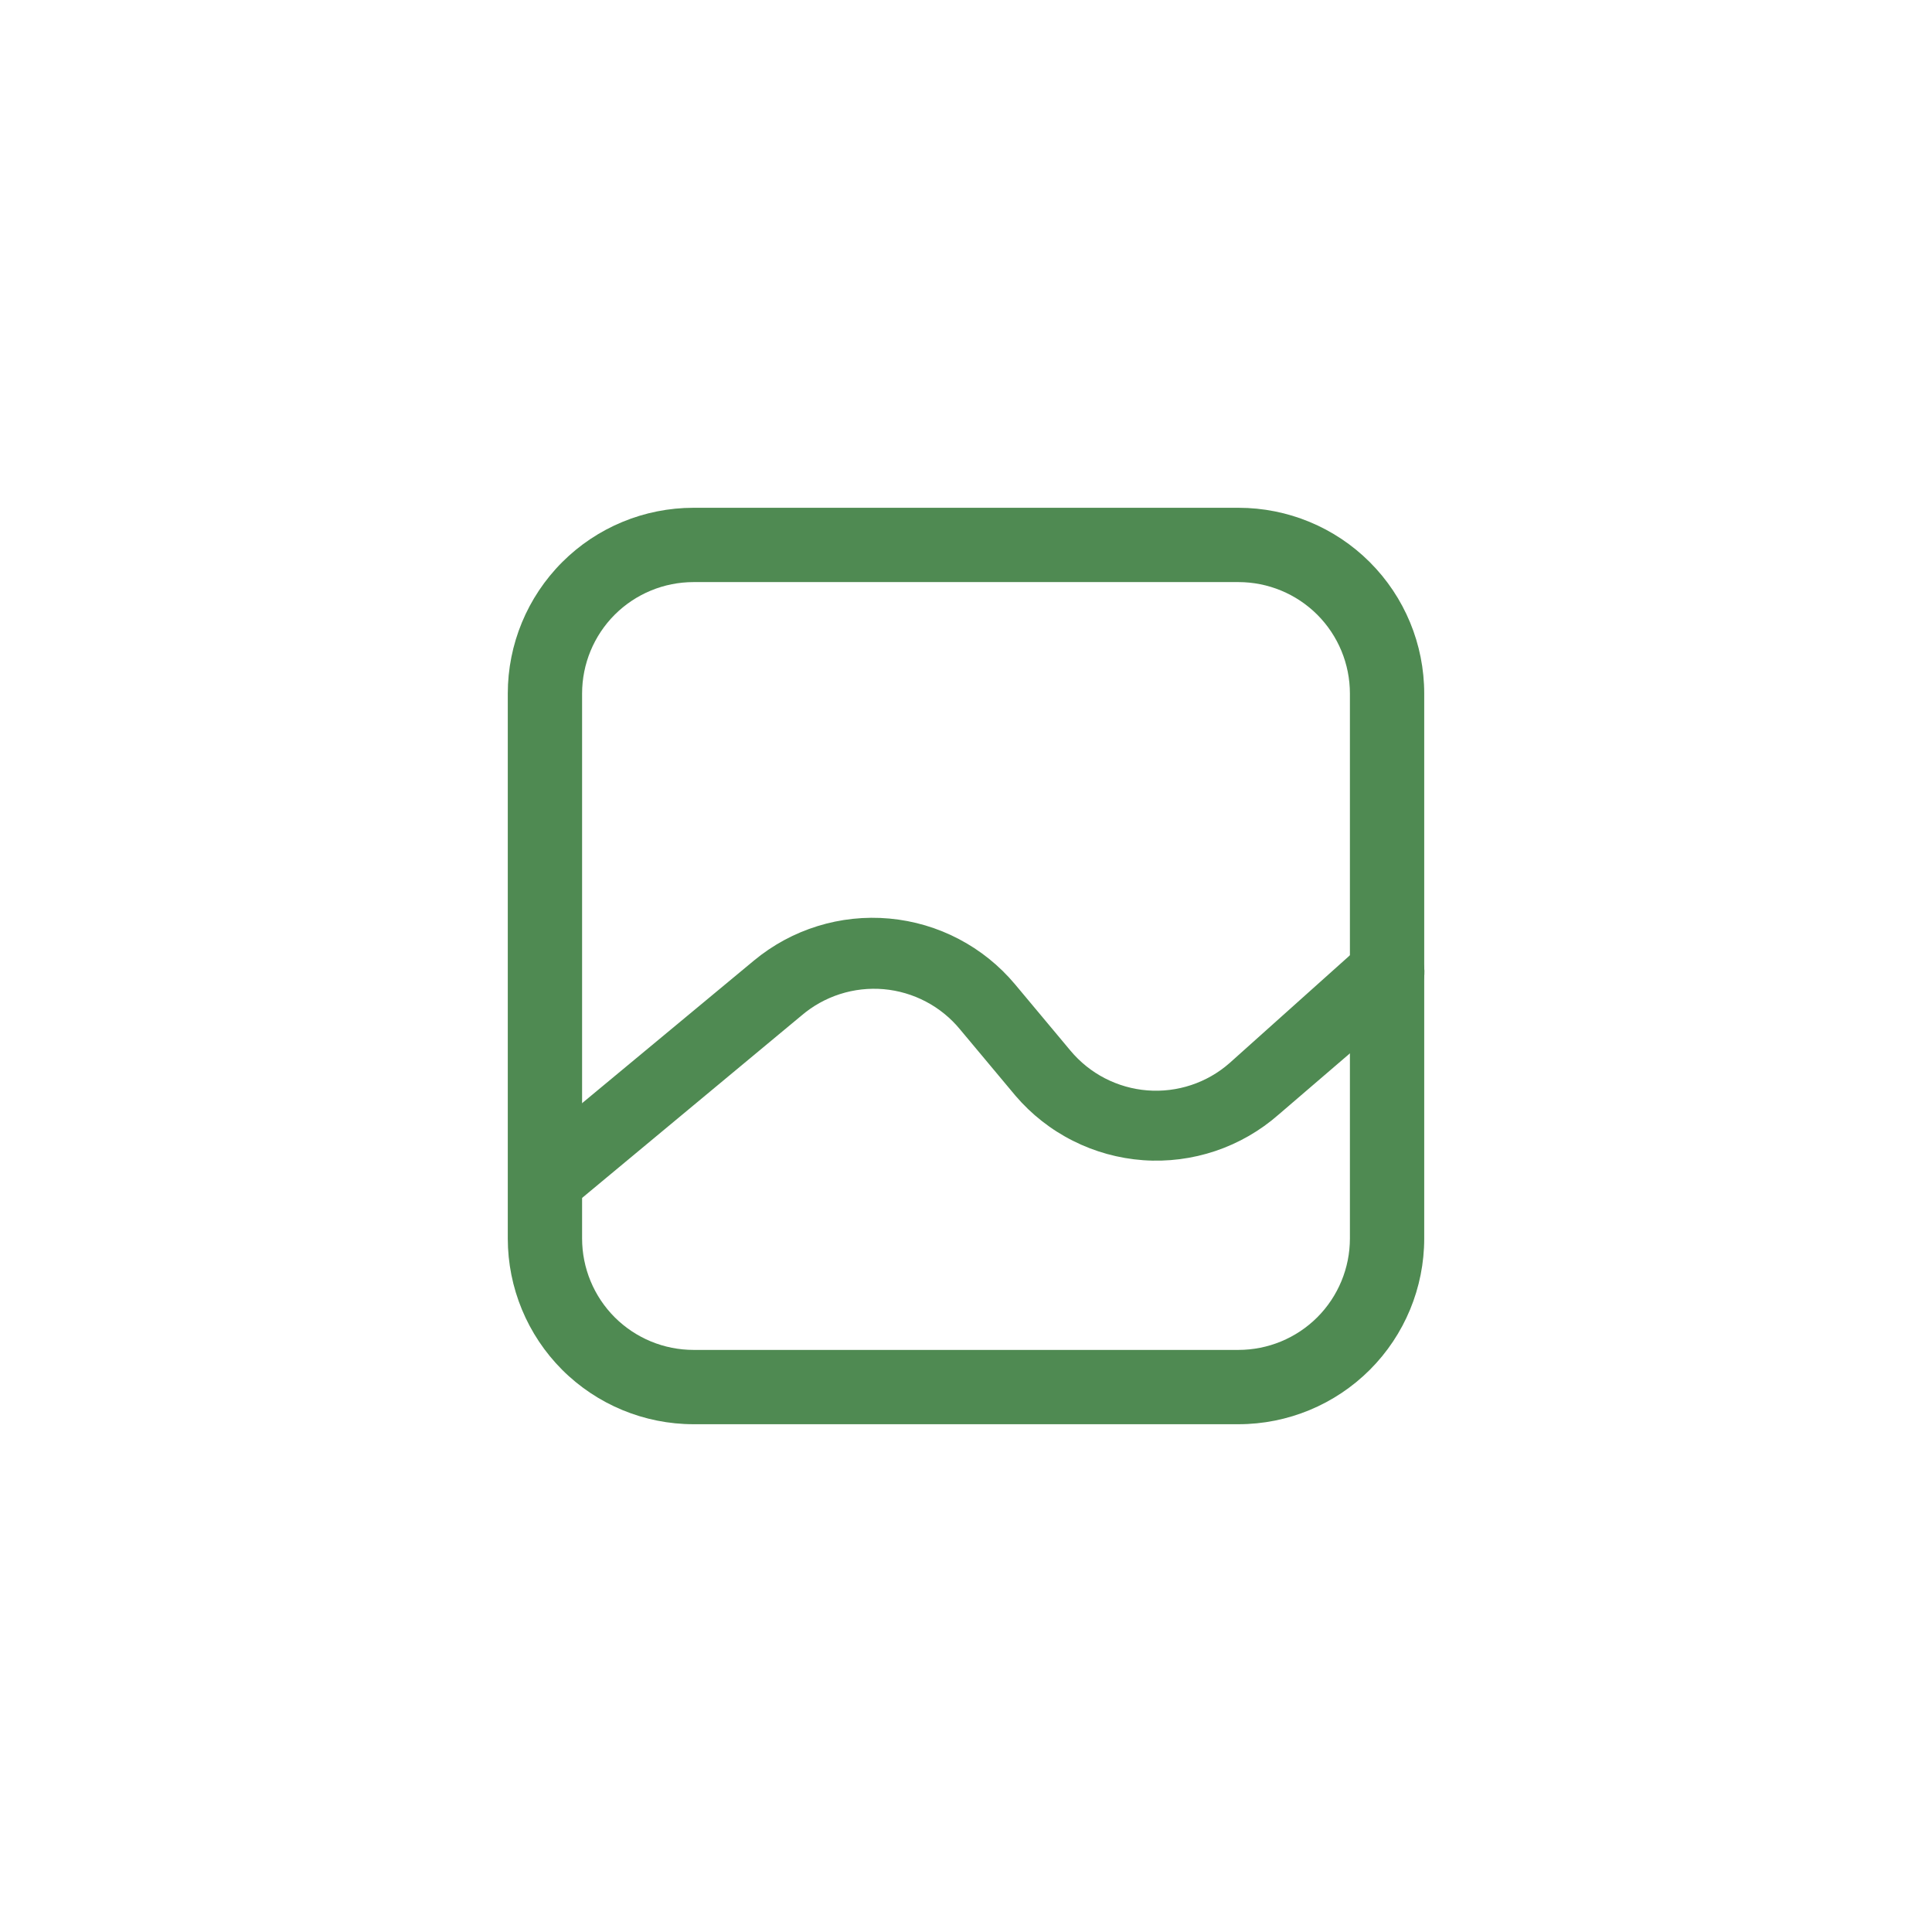 <svg width="52" height="52" viewBox="0 0 52 52" fill="none" xmlns="http://www.w3.org/2000/svg">
<path d="M33.333 38.333H18.667C17.341 38.333 16.069 37.806 15.131 36.869C14.194 35.931 13.667 34.659 13.667 33.333V18.667C13.667 17.34 14.194 16.069 15.131 15.131C16.069 14.193 17.341 13.667 18.667 13.667H33.333C34.66 13.667 35.931 14.193 36.869 15.131C37.807 16.069 38.333 17.34 38.333 18.667V33.333C38.333 34.659 37.807 35.931 36.869 36.869C35.931 37.806 34.66 38.333 33.333 38.333ZM18.667 15.667C17.871 15.667 17.108 15.983 16.545 16.545C15.983 17.108 15.667 17.871 15.667 18.667V33.333C15.667 34.129 15.983 34.892 16.545 35.455C17.108 36.017 17.871 36.333 18.667 36.333H33.333C34.129 36.333 34.892 36.017 35.455 35.455C36.017 34.892 36.333 34.129 36.333 33.333V18.667C36.333 17.871 36.017 17.108 35.455 16.545C34.892 15.983 34.129 15.667 33.333 15.667H18.667Z" fill="#4F8A52"/>
<path d="M14.667 32.747C14.519 32.746 14.374 32.714 14.24 32.652C14.107 32.59 13.988 32.499 13.893 32.387C13.747 32.187 13.679 31.941 13.704 31.694C13.728 31.448 13.843 31.22 14.027 31.053L20.293 25.853C21.311 25.009 22.622 24.603 23.939 24.723C25.256 24.843 26.471 25.479 27.32 26.493L28.813 28.28C29.07 28.587 29.385 28.84 29.74 29.023C30.096 29.206 30.484 29.317 30.883 29.348C31.282 29.379 31.683 29.33 32.062 29.204C32.442 29.078 32.793 28.877 33.093 28.613L36.667 25.413C36.766 25.326 36.881 25.259 37.006 25.216C37.131 25.172 37.263 25.154 37.395 25.163C37.526 25.171 37.656 25.205 37.774 25.262C37.893 25.32 37.999 25.401 38.087 25.5C38.174 25.599 38.242 25.714 38.285 25.839C38.328 25.964 38.346 26.096 38.337 26.228C38.329 26.36 38.295 26.489 38.238 26.608C38.18 26.726 38.099 26.832 38 26.92L34.413 30C33.917 30.436 33.339 30.768 32.714 30.979C32.088 31.189 31.426 31.274 30.767 31.227C30.109 31.179 29.466 31.002 28.877 30.704C28.287 30.407 27.762 29.995 27.333 29.493L25.84 27.707C25.587 27.399 25.274 27.144 24.922 26.959C24.569 26.773 24.182 26.659 23.785 26.624C23.388 26.59 22.988 26.634 22.608 26.756C22.228 26.878 21.876 27.074 21.573 27.333L15.333 32.52C15.148 32.677 14.91 32.758 14.667 32.747Z" fill="#4F8A52"/>
</svg>
